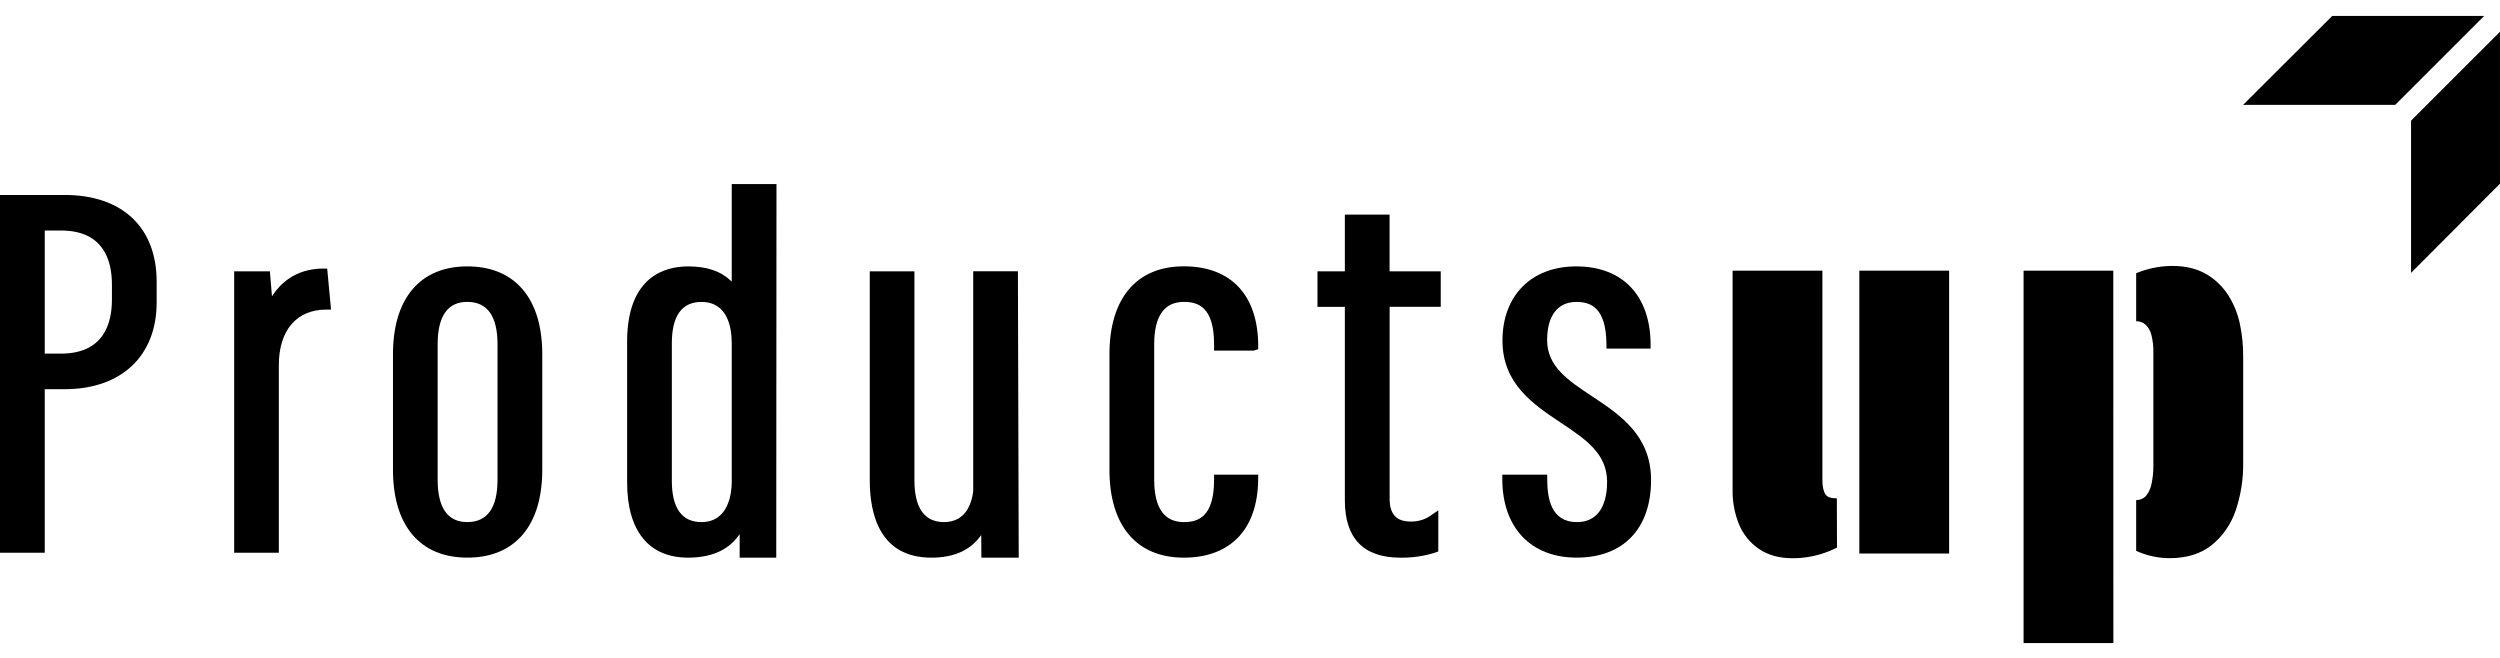<svg width="152" height="40" viewBox="0 0 152 40" fill="none" xmlns="http://www.w3.org/2000/svg">
<path d="M9.525 17.129C9.525 13.826 7.434 11.854 3.931 11.854H0V33.607H2.72V23.663H3.931C7.381 23.663 9.525 21.639 9.525 18.388V17.129ZM6.805 18.222C6.805 19.717 6.267 21.5 3.708 21.5H2.72V14.015H3.708C6.267 14.015 6.805 15.799 6.805 17.295V18.222Z" fill="black"/>
<path d="M19.832 18.823H20.128L19.893 16.329H19.648C17.917 16.329 17.006 17.317 16.612 17.905L16.536 18.02L16.409 16.495H14.238V33.606H16.953V22.2C16.953 20.085 18.034 18.823 19.832 18.823Z" fill="black"/>
<path d="M32.97 21.537C32.97 18.143 31.308 16.196 28.415 16.196C25.541 16.196 23.893 18.143 23.893 21.537V28.564C23.893 31.959 25.537 33.904 28.415 33.904C31.312 33.904 32.97 31.959 32.97 28.564V21.537ZM30.25 29.16C30.25 30.875 29.631 31.742 28.412 31.742C27.215 31.742 26.609 30.875 26.609 29.16V20.937C26.609 19.224 27.215 18.355 28.412 18.355C29.631 18.355 30.25 19.224 30.25 20.937V29.16Z" fill="black"/>
<path d="M56.629 33.905C57.956 33.905 58.947 33.481 59.574 32.64L59.659 32.526L59.668 33.905H61.938L61.889 16.491H59.171V29.871C59.084 30.574 58.737 31.743 57.4 31.743C56.204 31.743 55.597 30.885 55.597 29.194V16.495H52.881V29.194C52.881 31.343 53.534 33.905 56.629 33.905Z" fill="black"/>
<path d="M96.804 24.099L96.83 24.058L96.804 24.099C95.334 23.125 94.065 22.283 94.065 20.674C94.065 19.202 94.709 18.358 95.836 18.358C96.678 18.358 97.65 18.65 97.673 20.926V21.193H100.356V20.922C100.337 17.963 98.647 16.196 95.836 16.196C93.111 16.196 91.35 17.967 91.35 20.708C91.35 23.336 93.225 24.585 94.88 25.688C96.398 26.7 97.712 27.575 97.712 29.293C97.712 30.208 97.473 31.742 95.873 31.742C94.272 31.742 94.076 30.25 94.071 29.126V28.859H91.34V29.128C91.34 32.074 93.073 33.904 95.862 33.904C98.694 33.904 100.384 32.144 100.384 29.193C100.389 26.475 98.485 25.212 96.804 24.099Z" fill="black"/>
<path d="M76.5 28.86H73.816V29.161C73.816 31.449 72.833 31.743 71.977 31.743C70.781 31.743 70.175 30.875 70.175 29.161V20.938C70.175 19.225 70.781 18.356 71.977 18.356C72.833 18.356 73.816 18.649 73.816 20.938V21.317H76.234L76.499 21.231V21.036C76.499 17.958 74.855 16.192 71.977 16.192C69.098 16.192 67.455 18.143 67.455 21.537V28.565C67.455 31.959 69.1 33.905 71.977 33.905C74.826 33.905 76.474 32.165 76.498 29.13L76.5 28.86Z" fill="black"/>
<path d="M87.449 31.028L87.027 31.317C86.665 31.583 86.224 31.721 85.774 31.709C84.898 31.709 84.49 31.267 84.49 30.317V18.653H87.597V16.495H84.487V13.047H81.767V16.495H80.103V18.657H81.767V30.422C81.767 32.735 82.906 33.906 85.142 33.906C85.864 33.919 86.582 33.814 87.269 33.594L87.449 33.53V31.028Z" fill="black"/>
<path d="M38.129 29.326C38.129 32.279 39.446 33.905 41.837 33.905C43.221 33.905 44.247 33.463 44.885 32.592L44.971 32.475V33.906H47.196L47.21 11.191H44.49V17.125L44.41 17.049C43.805 16.476 42.963 16.197 41.837 16.197C40.452 16.197 38.129 16.792 38.129 20.776V29.326ZM40.848 20.874C40.848 19.204 41.455 18.358 42.65 18.358C44.251 18.358 44.49 19.934 44.49 20.874V29.294C44.49 29.868 44.357 31.743 42.65 31.743C41.455 31.743 40.848 30.896 40.848 29.228V20.874Z" fill="black"/>
<path d="M118.507 16.456H113.047V33.654H118.507V16.456Z" fill="black"/>
<path d="M123.033 16.456V39.099H128.493L128.488 16.456H123.033Z" fill="black"/>
<path d="M136.19 19.719C136.063 19.089 135.821 18.489 135.476 17.948C135.134 17.414 134.67 16.971 134.121 16.655C133.563 16.332 132.876 16.169 132.076 16.169C131.339 16.171 130.609 16.315 129.926 16.593L129.879 16.612V19.529C130.088 19.527 130.291 19.602 130.449 19.739C130.627 19.912 130.751 20.131 130.807 20.372C130.89 20.703 130.929 21.043 130.925 21.384V28.32C130.928 28.7 130.888 29.08 130.806 29.451C130.752 29.721 130.629 29.973 130.449 30.182C130.296 30.329 130.091 30.409 129.879 30.405V33.492C130.517 33.784 131.211 33.935 131.913 33.937C132.94 33.937 133.797 33.674 134.459 33.154C135.133 32.609 135.639 31.884 135.92 31.064C136.244 30.117 136.401 29.12 136.385 28.119V21.642C136.387 20.996 136.322 20.351 136.19 19.719V19.719Z" fill="black"/>
<path d="M111.68 30.298H111.669C111.331 30.298 111.106 30.222 110.998 30.071C110.872 29.889 110.802 29.599 110.802 29.21V16.456H105.342V29.841C105.336 30.53 105.465 31.213 105.722 31.853C105.968 32.468 106.391 32.997 106.939 33.371C107.49 33.75 108.18 33.941 108.988 33.941C109.833 33.943 110.668 33.763 111.437 33.413C111.517 33.376 111.6 33.335 111.69 33.292L111.68 30.298Z" fill="black"/>
<path d="M141.802 0.967L136.381 6.374H145.631L151.039 0.967H141.802Z" fill="black"/>
<path d="M146.592 7.336V16.591L151.999 11.169V1.931L146.592 7.336Z" fill="black"/>
</svg>
